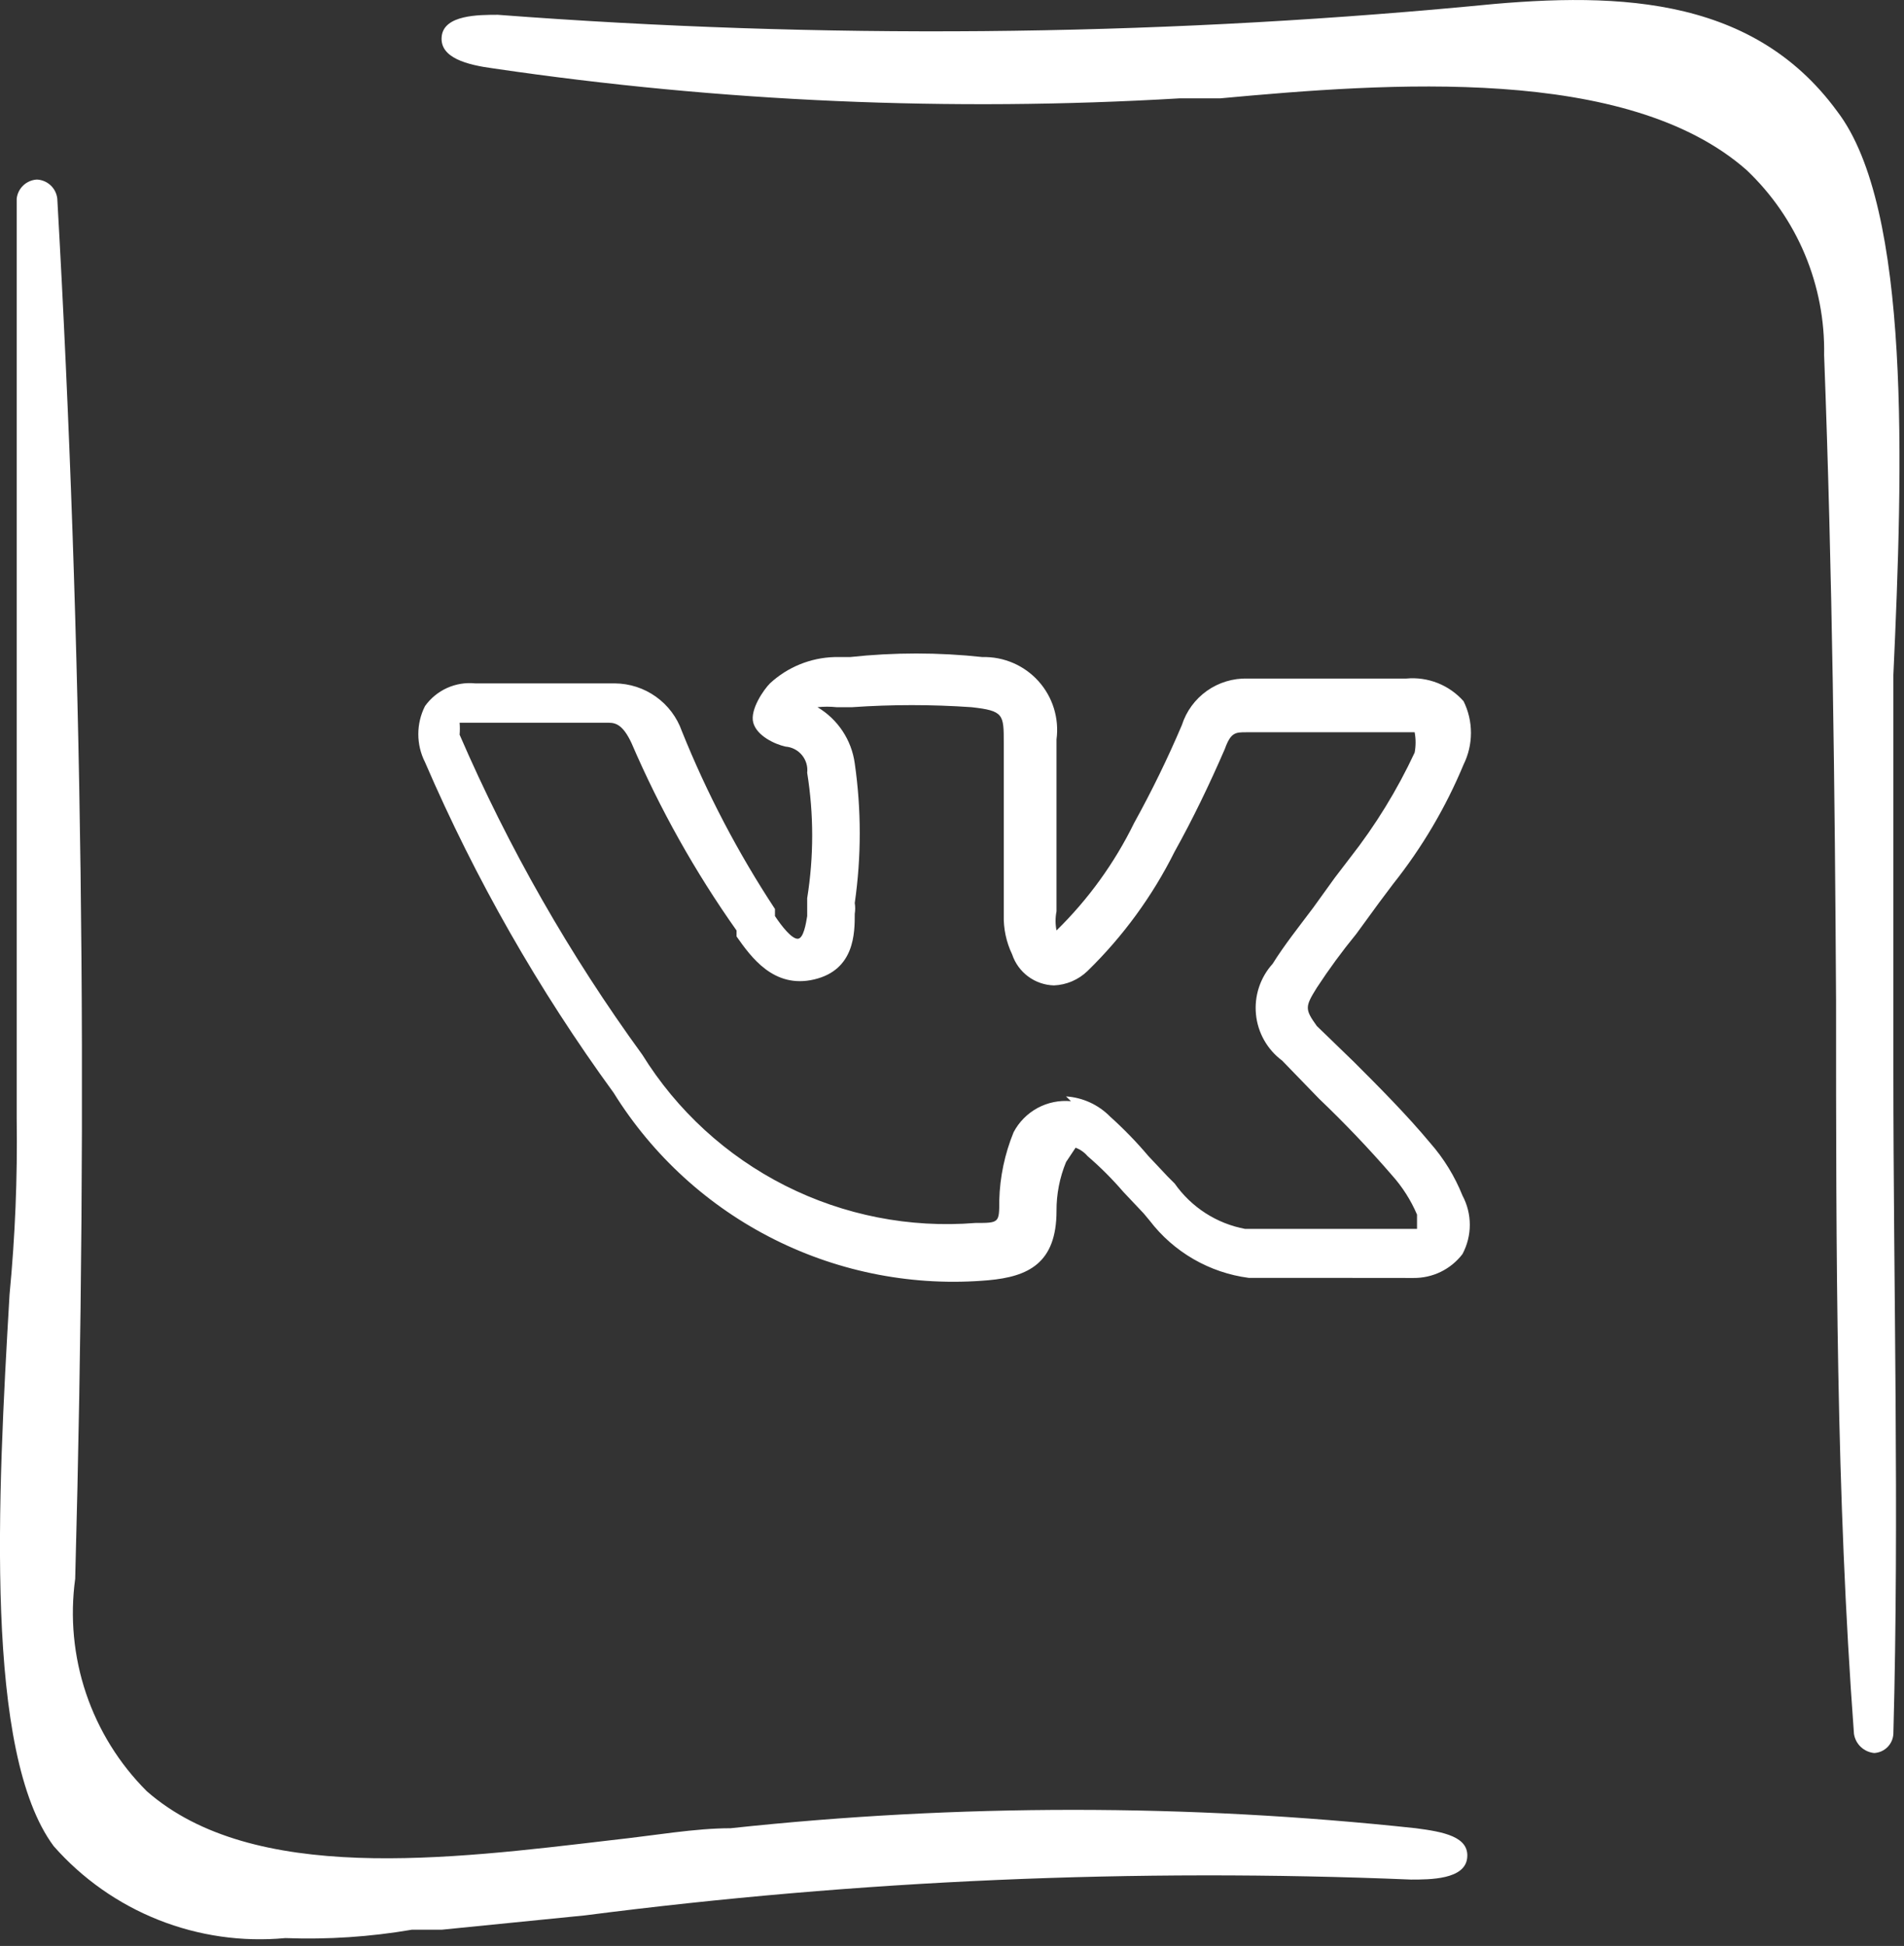 <?xml version="1.0" encoding="UTF-8"?> <svg xmlns="http://www.w3.org/2000/svg" width="91" height="93" viewBox="0 0 91 93" fill="none"><rect x="0" y="0" width="91" height="93" fill="#333333" stroke="none"/> <g clip-path="url(#clip0)"> <path d="M62.362 61.071H59.681C58.75 60.949 57.853 60.644 57.04 60.174C56.227 59.704 55.515 59.078 54.945 58.332L54.66 57.99L53.69 56.963C53.163 56.35 52.591 55.778 51.978 55.251C51.825 55.071 51.629 54.933 51.407 54.851L50.951 55.536C50.645 56.278 50.49 57.073 50.495 57.875C50.495 60.385 49.126 61.013 47.243 61.184C43.721 61.494 40.181 60.821 37.018 59.239C33.855 57.658 31.193 55.23 29.328 52.226C25.745 47.31 22.722 42.011 20.313 36.426C20.102 36.01 19.993 35.551 19.993 35.085C19.993 34.619 20.102 34.16 20.313 33.744C20.582 33.368 20.946 33.07 21.367 32.879C21.789 32.689 22.253 32.613 22.713 32.66H29.389C30.092 32.666 30.777 32.888 31.349 33.296C31.922 33.704 32.355 34.279 32.589 34.942C33.785 37.917 35.276 40.764 37.039 43.442V43.781C37.381 44.295 37.839 44.865 38.123 44.865C38.407 44.865 38.523 44.123 38.579 43.781V42.925C38.897 40.941 38.897 38.918 38.579 36.934C38.596 36.783 38.583 36.63 38.54 36.485C38.496 36.339 38.424 36.204 38.328 36.087C38.231 35.97 38.112 35.874 37.977 35.804C37.842 35.734 37.694 35.692 37.543 35.681C37.029 35.567 36.174 35.168 36.002 34.54C35.83 33.912 36.516 32.94 36.802 32.657C37.643 31.88 38.738 31.434 39.883 31.402H40.625C42.73 31.174 44.853 31.174 46.958 31.402C47.461 31.389 47.961 31.486 48.422 31.685C48.885 31.884 49.298 32.181 49.634 32.555C49.97 32.929 50.221 33.372 50.37 33.853C50.519 34.333 50.561 34.84 50.495 35.339V43.555C50.435 43.856 50.435 44.167 50.495 44.468V44.468C52.015 42.98 53.269 41.243 54.204 39.333C55.044 37.813 55.806 36.252 56.486 34.654C56.697 33.993 57.117 33.419 57.683 33.017C58.249 32.616 58.93 32.41 59.624 32.429H67.212C67.722 32.381 68.235 32.455 68.711 32.643C69.187 32.831 69.612 33.13 69.951 33.513C70.183 33.983 70.303 34.501 70.303 35.025C70.303 35.549 70.183 36.067 69.951 36.537C69.099 38.586 67.966 40.506 66.585 42.243L65.9 43.156L64.818 44.639C64.145 45.461 63.516 46.318 62.935 47.207C62.364 48.12 62.364 48.234 62.935 49.033L64.704 50.745C65.904 51.945 67.214 53.255 68.356 54.625C69.008 55.368 69.529 56.217 69.897 57.135C70.127 57.566 70.248 58.047 70.248 58.535C70.248 59.023 70.127 59.504 69.897 59.935C69.622 60.294 69.268 60.584 68.862 60.782C68.456 60.98 68.01 61.08 67.558 61.076L62.362 61.071ZM50.951 52.399C51.75 52.451 52.502 52.797 53.062 53.369C53.713 53.954 54.323 54.582 54.888 55.251L55.801 56.221L56.143 56.563C56.939 57.697 58.147 58.476 59.509 58.731H67.725V58.046C67.43 57.357 67.025 56.721 66.525 56.163C65.441 54.908 64.243 53.653 63.045 52.511L61.278 50.687C60.927 50.426 60.635 50.095 60.419 49.714C60.204 49.333 60.07 48.912 60.028 48.477C59.985 48.042 60.033 47.602 60.17 47.187C60.307 46.772 60.529 46.389 60.822 46.065C61.393 45.152 62.077 44.296 62.762 43.383L63.789 41.957L64.531 40.987C65.746 39.436 66.78 37.752 67.612 35.966C67.672 35.645 67.672 35.316 67.612 34.996H59.566C59.052 34.996 58.824 34.996 58.539 35.796C57.797 37.508 56.998 39.162 56.139 40.703C55.08 42.825 53.672 44.754 51.974 46.409C51.542 46.825 50.973 47.069 50.374 47.094C49.929 47.082 49.498 46.934 49.14 46.668C48.782 46.403 48.515 46.034 48.374 45.611C48.093 45.024 47.956 44.378 47.974 43.728V35.51C47.974 34.141 47.974 33.969 46.433 33.798C44.533 33.666 42.627 33.666 40.727 33.798H39.985C39.681 33.766 39.376 33.766 39.072 33.798C39.551 34.083 39.96 34.472 40.268 34.936C40.577 35.401 40.776 35.929 40.852 36.481C41.17 38.695 41.17 40.943 40.852 43.157C40.88 43.327 40.88 43.501 40.852 43.671C40.852 44.584 40.852 46.353 38.912 46.809C36.972 47.265 35.888 45.725 35.203 44.755V44.47C33.221 41.668 31.538 38.665 30.182 35.512C29.782 34.656 29.44 34.542 29.098 34.542H21.967C21.982 34.732 21.982 34.923 21.967 35.113C24.305 40.516 27.232 45.644 30.697 50.404C32.355 53.078 34.718 55.244 37.527 56.663C40.336 58.082 43.481 58.699 46.618 58.447C47.759 58.447 47.759 58.447 47.759 57.363C47.789 56.246 48.021 55.145 48.444 54.111C48.702 53.62 49.101 53.218 49.588 52.953C50.076 52.689 50.631 52.576 51.183 52.628L50.951 52.399Z" fill="white"></path> <path d="M67.668 87.374C56.783 86.203 45.803 86.203 34.918 87.374C33.206 87.374 31.323 87.716 29.212 87.945C21.452 88.858 12.095 90.056 7.017 85.606C5.701 84.293 4.707 82.692 4.113 80.93C3.519 79.168 3.342 77.292 3.594 75.45C4.222 52.171 3.936 30.604 2.738 9.494C2.711 9.251 2.599 9.026 2.421 8.859C2.243 8.692 2.012 8.593 1.768 8.581V8.581C1.524 8.593 1.293 8.692 1.115 8.859C0.937 9.026 0.825 9.251 0.798 9.494V53.484C0.838 56.284 0.724 59.084 0.456 61.871C-0.115 71.628 -0.744 83.78 2.567 88.231C3.935 89.784 5.651 90.992 7.574 91.755C9.498 92.519 11.575 92.817 13.636 92.624C15.66 92.7 17.687 92.566 19.684 92.224H21.11L27.957 91.539C41.046 89.853 54.254 89.28 67.44 89.827C68.353 89.827 70.007 89.827 70.122 88.8C70.237 87.773 68.981 87.545 67.668 87.374Z" fill="white"></path> <path d="M87.809 5.324C83.644 -0.376 76.854 -0.376 70.179 0.307C54.756 1.747 39.239 1.881 23.793 0.707C22.88 0.707 21.225 0.707 21.111 1.734C20.997 2.761 22.311 3.103 23.621 3.275C34.46 4.87 45.434 5.347 56.371 4.701H58.311C66.356 3.959 77.767 3.101 83.473 8.124C84.672 9.259 85.622 10.632 86.261 12.155C86.899 13.678 87.213 15.317 87.182 16.968C87.582 27.58 87.696 37.907 87.753 47.835C87.753 59.935 87.753 71.342 88.609 82.867C88.646 83.105 88.761 83.325 88.937 83.49C89.113 83.655 89.339 83.757 89.579 83.78V83.78C89.817 83.766 90.041 83.666 90.21 83.497C90.378 83.329 90.478 83.105 90.492 82.867C90.777 72.312 90.492 61.585 90.492 51.144V32.258C90.947 22.331 91.346 9.95 87.809 5.324Z" fill="white"></path> </g> <defs> <clipPath id="clip0"> <rect width="90.784" height="92.68" fill="white"></rect> </clipPath> </defs> </svg> 